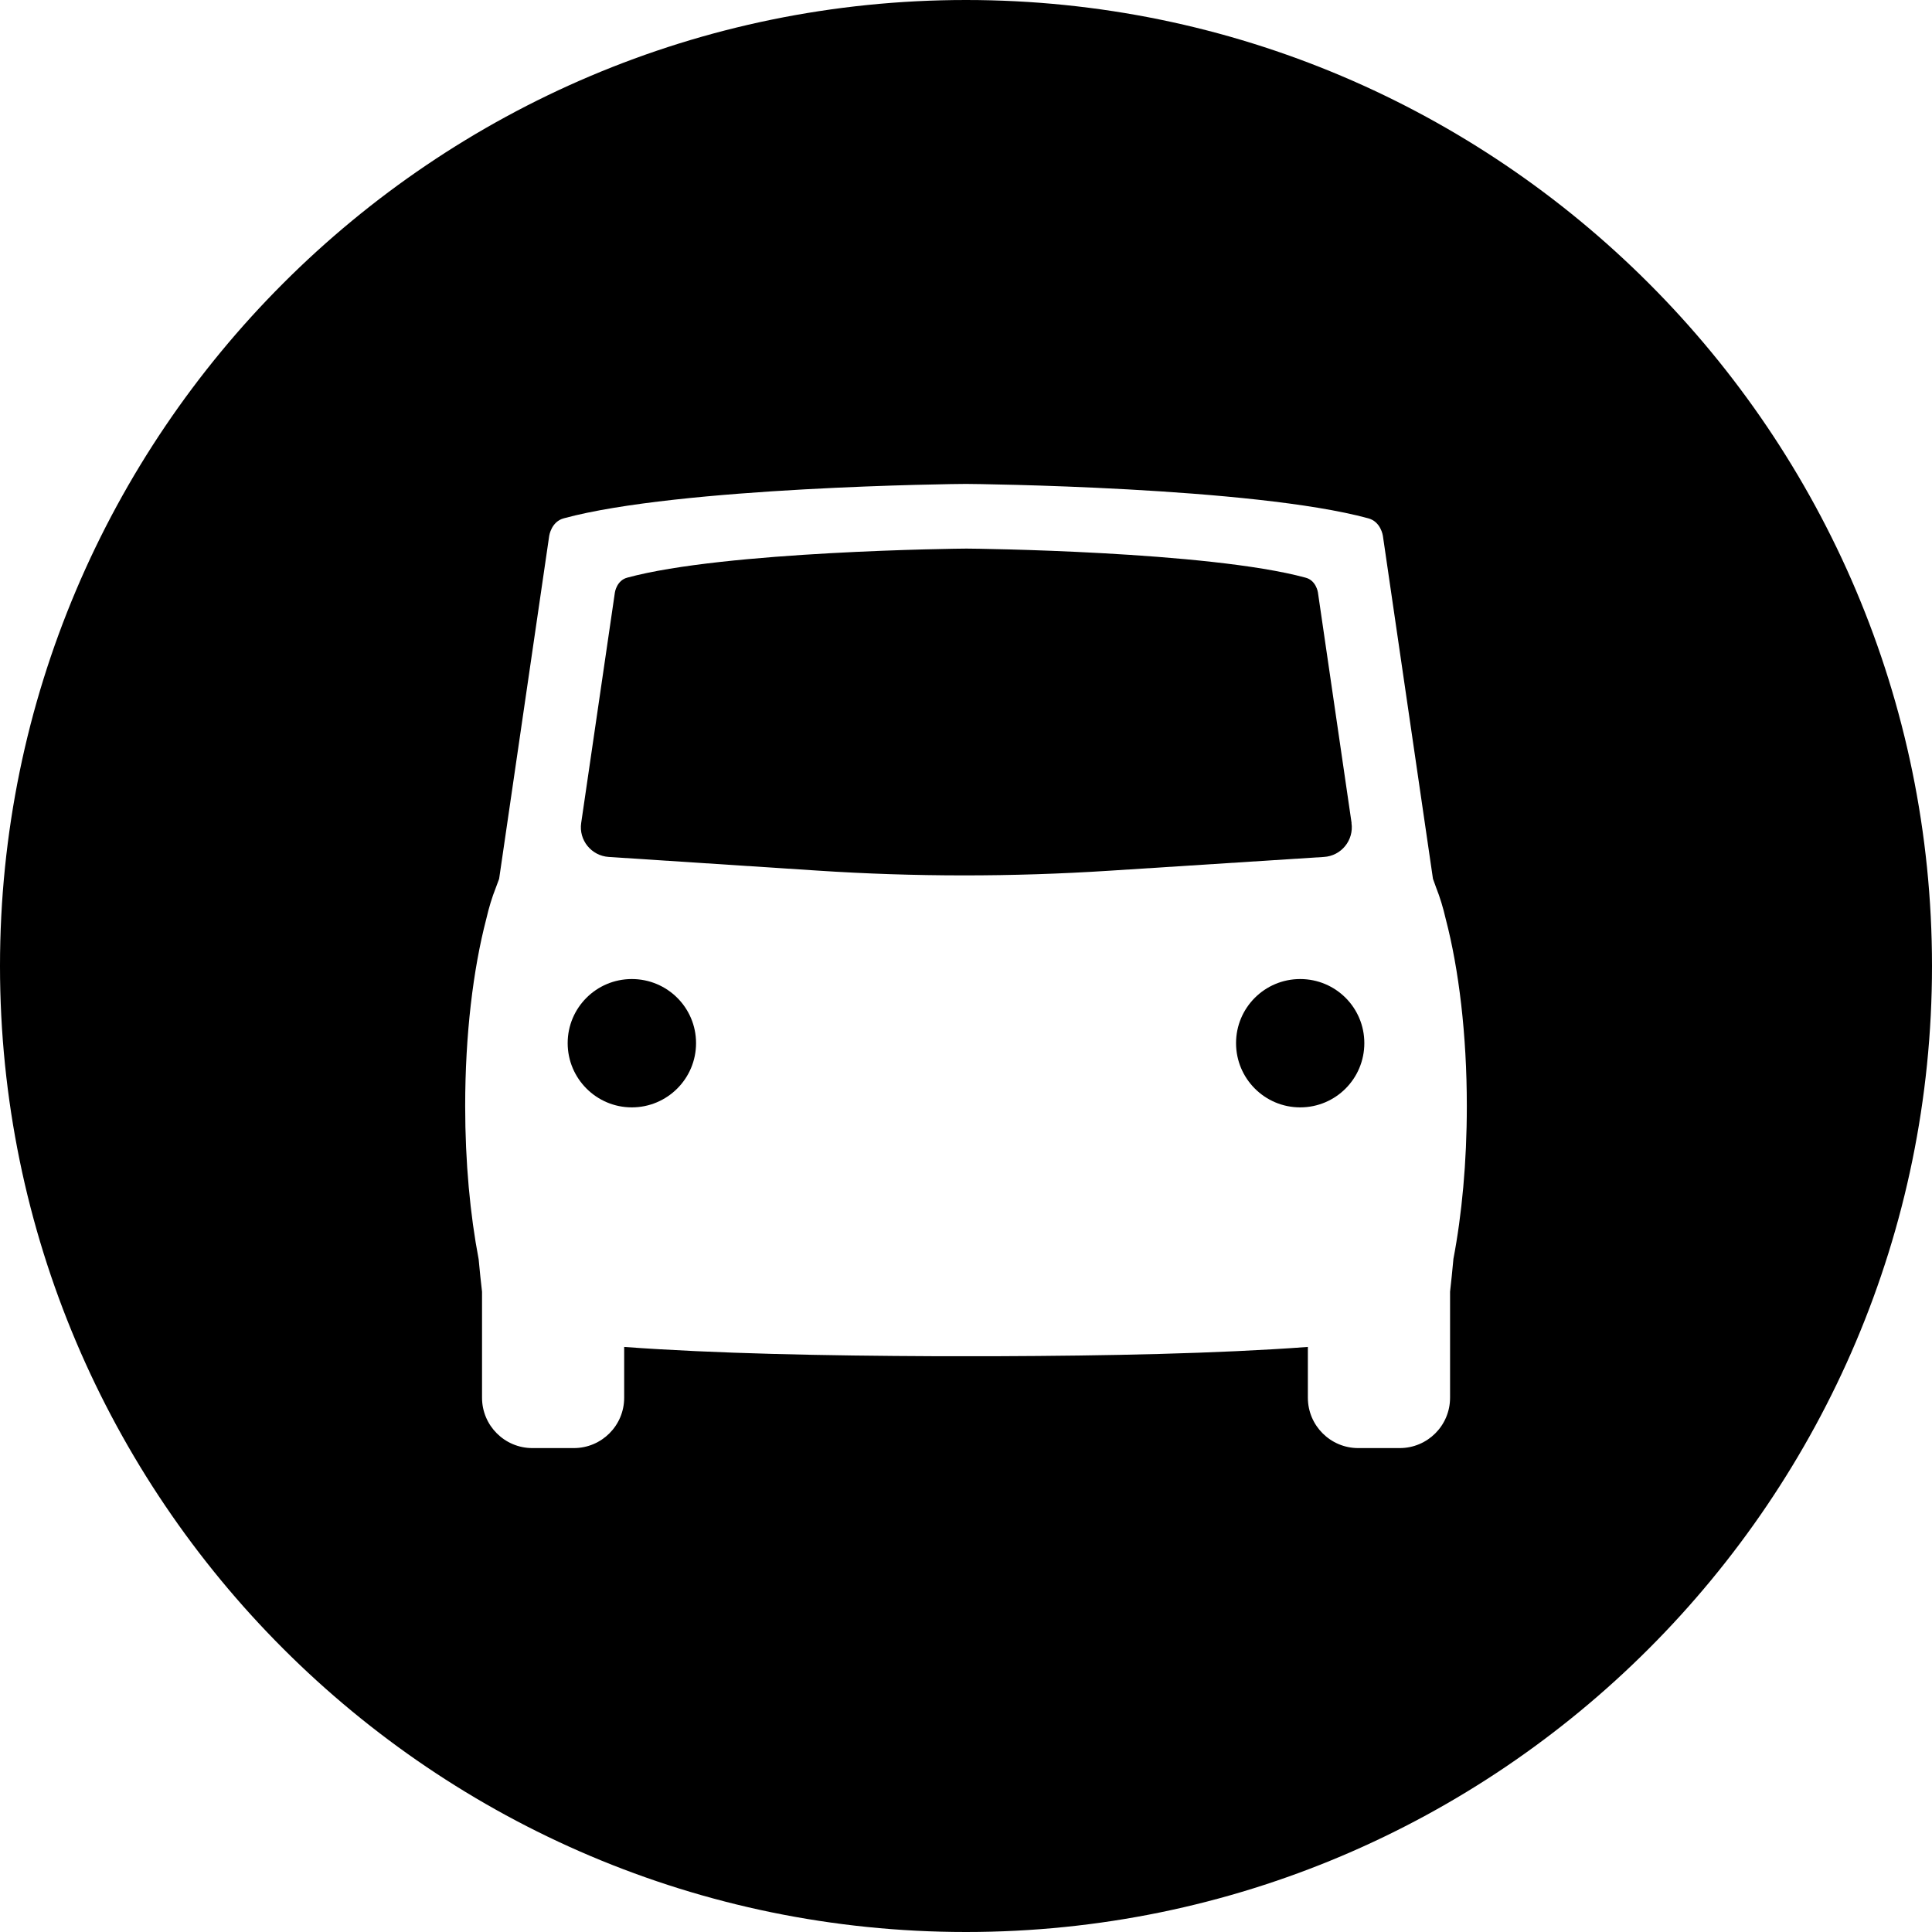 <svg width="40" height="40" viewBox="0 0 40 40" fill="none" xmlns="http://www.w3.org/2000/svg">
<g clip-path="url(#clip0_3111_3)">
<path d="M13.081 20.27C12.347 20.27 11.753 20.864 11.753 21.597C11.753 22.331 12.349 22.927 13.081 22.927C13.814 22.927 14.411 22.333 14.411 21.597C14.411 20.862 13.815 20.27 13.081 20.27Z" fill="black"/>
<path d="M27.983 17.038L27.286 12.264C27.286 12.264 27.25 12.014 27.027 11.959C25.018 11.413 20.176 11.358 20.009 11.358C19.841 11.358 14.998 11.412 12.989 11.959C12.767 12.016 12.731 12.264 12.731 12.264L12.033 17.038C11.98 17.394 12.243 17.718 12.603 17.742L16.915 18.024C18.932 18.157 20.957 18.157 22.973 18.027L27.411 17.742C27.771 17.72 28.034 17.394 27.981 17.038H27.983Z" fill="black"/>
<path d="M20 0C8.972 0 0 8.972 0 20C0 31.028 8.972 40 20 40C31.028 40 40 31.028 40 20C40 8.972 31.028 0 20 0ZM30.091 26.072C30.068 26.323 30.044 26.548 30.022 26.744V28.938C30.022 29.515 29.555 29.981 28.979 29.981H28.121C27.545 29.981 27.078 29.514 27.078 28.938V27.887C25.194 28.026 22.93 28.07 20.622 28.079H20.001H19.381C17.072 28.069 14.807 28.025 12.923 27.887V28.938C12.923 29.515 12.456 29.981 11.88 29.981H11.022C10.447 29.981 9.98 29.514 9.98 28.938V26.744C9.957 26.549 9.933 26.323 9.91 26.072C9.734 25.152 9.631 24.066 9.631 22.9C9.631 21.422 9.795 20.071 10.068 19.025C10.123 18.786 10.188 18.575 10.263 18.386C10.286 18.321 10.31 18.257 10.334 18.195L11.371 11.093C11.371 11.093 11.413 10.797 11.677 10.73C14.059 10.083 19.801 10.018 20 10.019C20.199 10.019 25.942 10.083 28.324 10.73C28.59 10.797 28.631 11.093 28.631 11.093L29.668 18.195C29.692 18.257 29.714 18.319 29.737 18.386C29.812 18.575 29.877 18.786 29.932 19.025C30.205 20.069 30.369 21.422 30.369 22.9C30.369 24.064 30.266 25.152 30.09 26.072H30.091Z" fill="black"/>
<path d="M26.919 20.27C26.185 20.27 25.591 20.864 25.591 21.597C25.591 22.331 26.185 22.927 26.919 22.927C27.653 22.927 28.247 22.333 28.247 21.597C28.247 20.862 27.653 20.27 26.919 20.27Z" fill="black"/>
</g>
<defs>
<clipPath id="clip0_3111_3">
<rect width="40" height="40" fill="white"/>
</clipPath>
</defs>
</svg>
